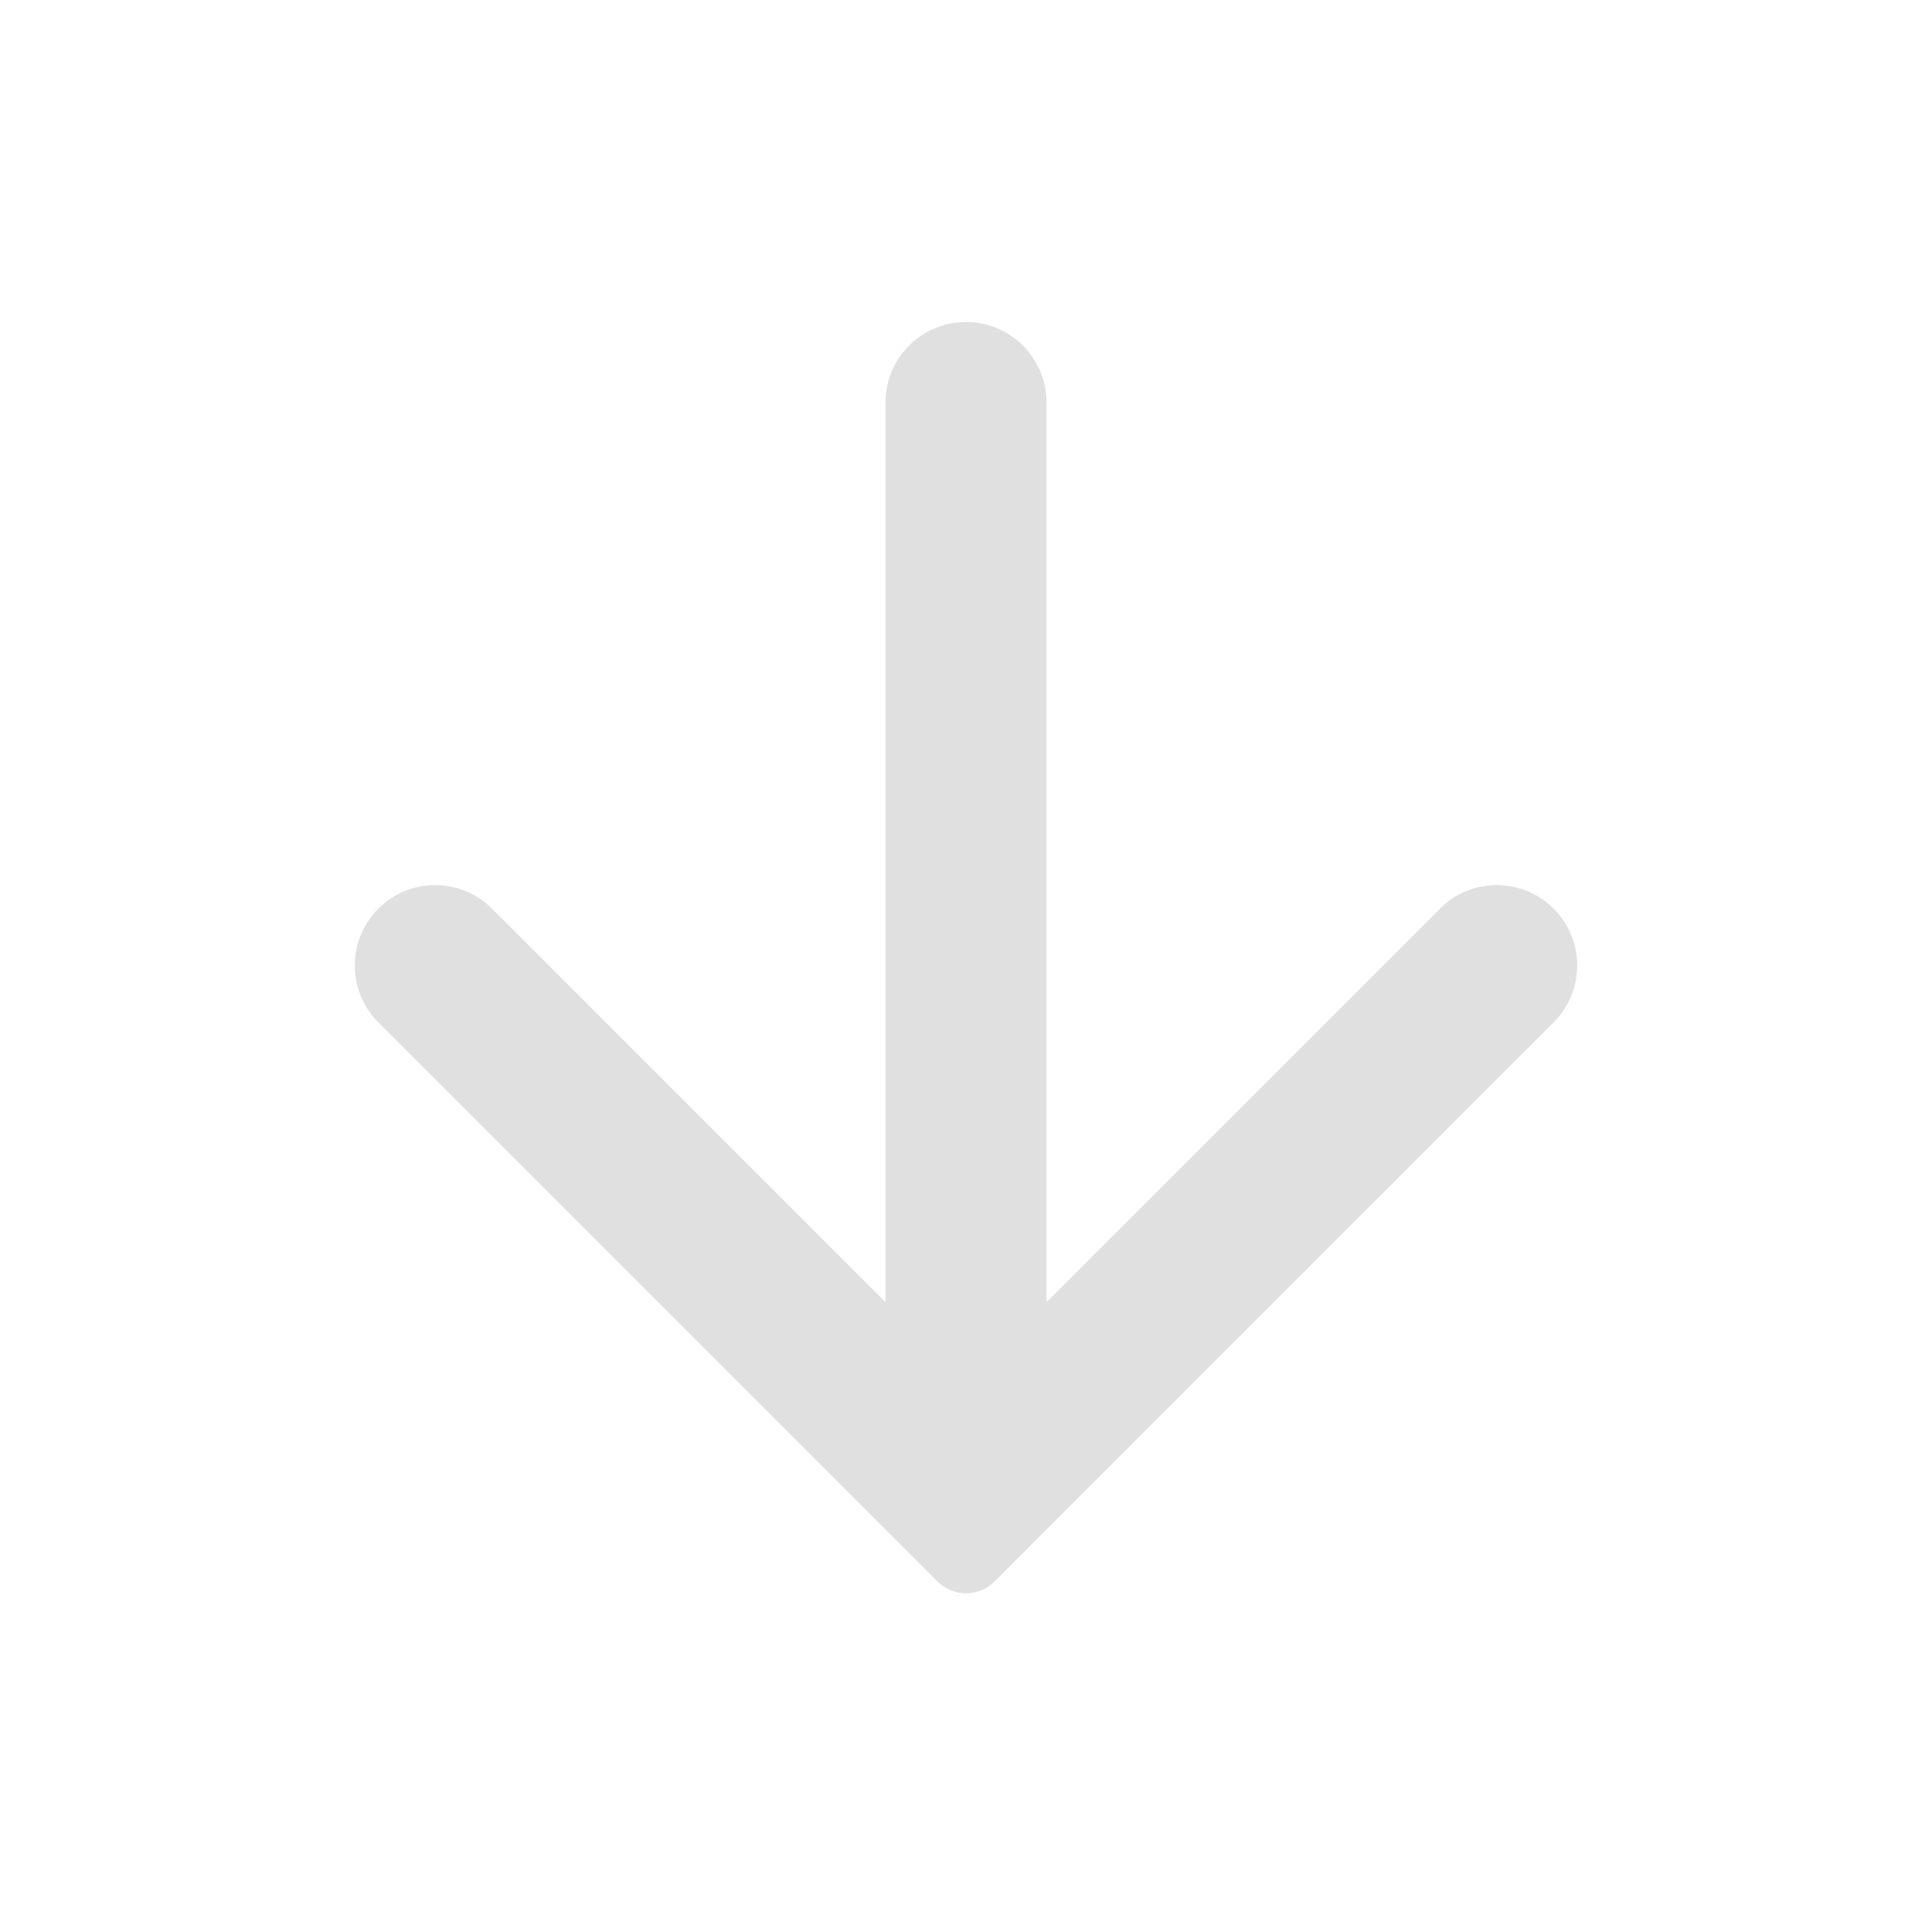 <?xml version="1.0" encoding="UTF-8"?> <svg xmlns="http://www.w3.org/2000/svg" width="48" height="48" viewBox="0 0 48 48" fill="none"> <path d="M9.4 25.4C8.625 24.625 8.619 23.37 9.388 22.588V22.588C10.166 21.796 11.44 21.79 12.225 22.575L22 32.35L22 10C22 8.895 22.895 8 24 8V8C25.105 8 26 8.895 26 10L26 32.35L35.775 22.575C36.56 21.79 37.834 21.796 38.612 22.588V22.588C39.381 23.37 39.375 24.625 38.6 25.4L24.707 39.293C24.317 39.683 23.683 39.683 23.293 39.293L9.4 25.4Z" fill="#E0E0E0"></path> </svg> 